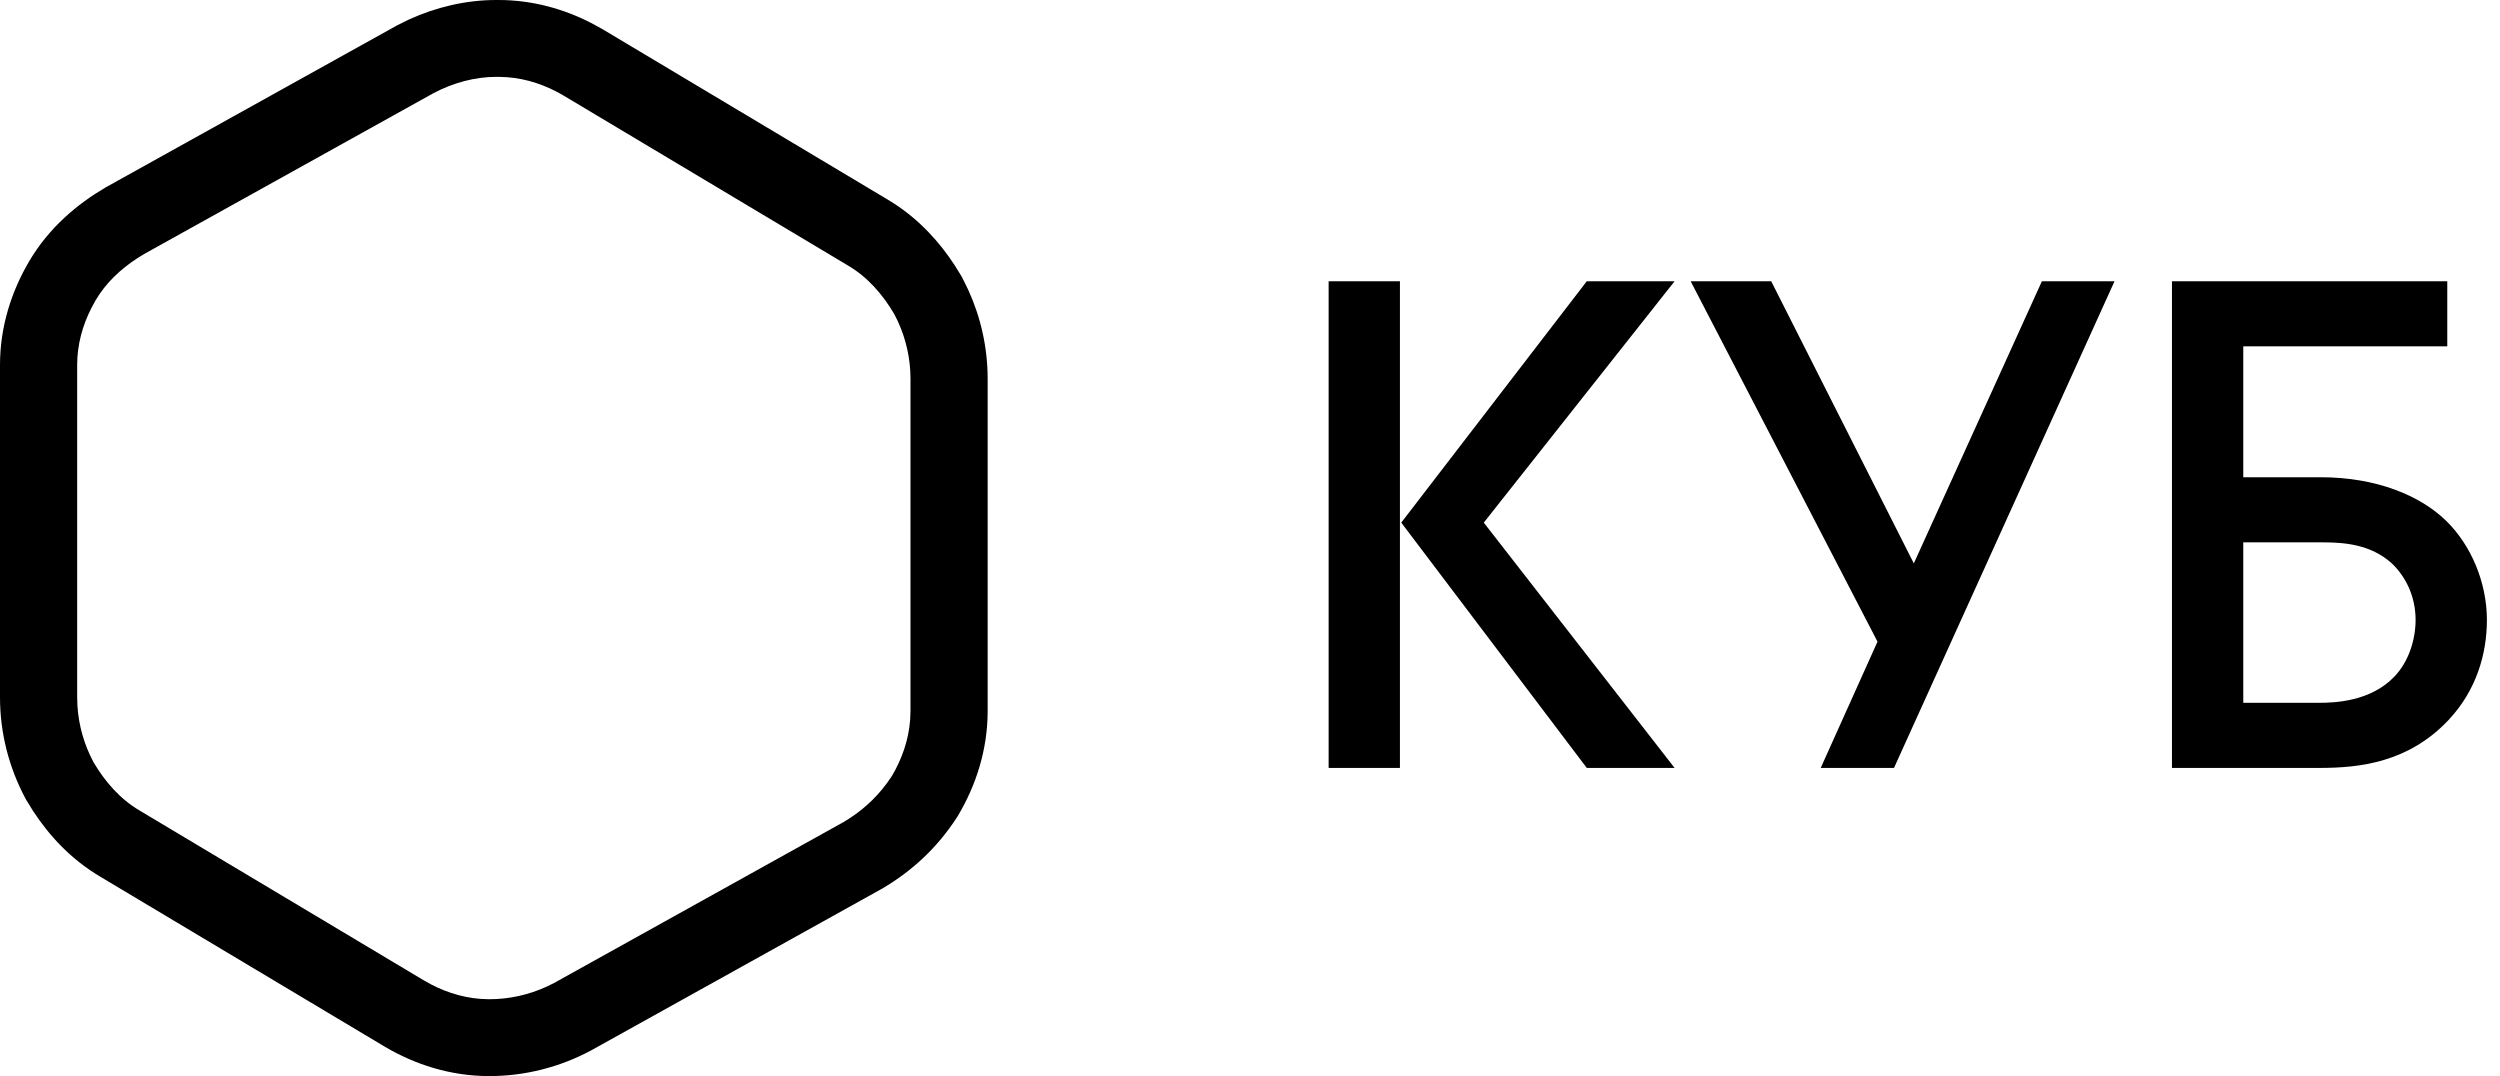 <?xml version="1.0" encoding="UTF-8"?> <svg xmlns="http://www.w3.org/2000/svg" width="230" height="99" viewBox="0 0 230 99" fill="none"><path d="M199.821 25.875H225.15V31.865H206.381V43.906H213.488C218.651 43.906 222.66 45.6 225.029 47.899C227.337 50.138 228.795 53.587 228.795 57.036C228.795 60.061 227.884 63.449 225.272 66.233C221.566 70.166 217.072 70.65 213.366 70.65H199.821V25.875ZM206.381 49.896V64.66H213.306C214.824 64.66 218.104 64.538 220.291 62.239C221.627 60.848 222.235 58.79 222.235 57.036C222.235 54.797 221.263 52.982 220.048 51.832C218.104 50.077 215.675 49.896 213.67 49.896H206.381Z" fill="black"></path><path d="M194.536 25.875L174.248 70.65H167.506L172.73 59.032L155.54 25.875H162.951L176.071 51.832L187.854 25.875H194.536Z" fill="black"></path><path d="M154.063 70.65H145.984L128.916 48.081H128.794V70.65H122.234V25.875H128.794V48.081H128.916L145.984 25.875H154.063L136.508 48.081L154.063 70.65Z" fill="black"></path><path d="M0 64.14V33.584C0 30.016 1.075 26.772 2.679 24.046C4.52 20.916 7.142 18.757 9.667 17.273L9.739 17.228L9.816 17.187L36.437 2.387L36.5 2.351L36.564 2.318L37.61 1.801C40.091 0.665 42.858 0 45.646 0V7.071C43.729 7.071 41.705 7.605 39.895 8.563L13.274 23.361L12.606 23.775C11.073 24.778 9.733 26.036 8.801 27.62L8.424 28.308C7.588 29.937 7.099 31.72 7.099 33.584V64.14L7.124 64.933C7.239 66.771 7.752 68.517 8.591 70.101C9.655 71.911 11.04 73.508 12.85 74.573L39.043 90.224C40.627 91.156 42.374 91.761 44.212 91.898L45.005 91.929C46.868 91.929 48.65 91.52 50.279 90.777L50.97 90.437L77.59 75.639C79.174 74.708 80.513 73.53 81.608 72.037L82.063 71.38C82.994 69.797 83.598 68.05 83.735 66.212L83.765 65.416V34.86C83.765 32.997 83.358 31.215 82.615 29.587L82.274 28.899C81.209 27.089 79.825 25.491 78.014 24.427L51.821 8.776C50.237 7.844 48.491 7.239 46.652 7.102L45.859 7.071V0C48.995 0 51.879 0.828 54.38 2.11L55.431 2.685L55.451 2.699L55.473 2.71L81.625 18.336L82.201 18.692C84.65 20.267 86.466 22.319 87.811 24.374L88.399 25.322L88.48 25.46L88.554 25.598L89.076 26.662C90.224 29.177 90.864 31.953 90.864 34.86V65.416C90.864 68.984 89.789 72.228 88.186 74.954L88.111 75.084L88.028 75.211C86.226 77.995 83.908 80.133 81.198 81.728L81.126 81.772L81.048 81.813L54.428 96.613L54.364 96.649L54.3 96.682C51.506 98.162 48.342 99 45.005 99C41.42 99 38.164 97.921 35.433 96.315L35.413 96.301L35.391 96.29L9.198 80.639V80.636C6.476 79.025 4.494 76.828 3.053 74.626L2.465 73.678L2.385 73.54L2.31 73.402C0.834 70.615 5.9152e-05 67.463 0 64.14ZM45.859 0V7.071H45.646V0H45.859Z" fill="black"></path></svg> 